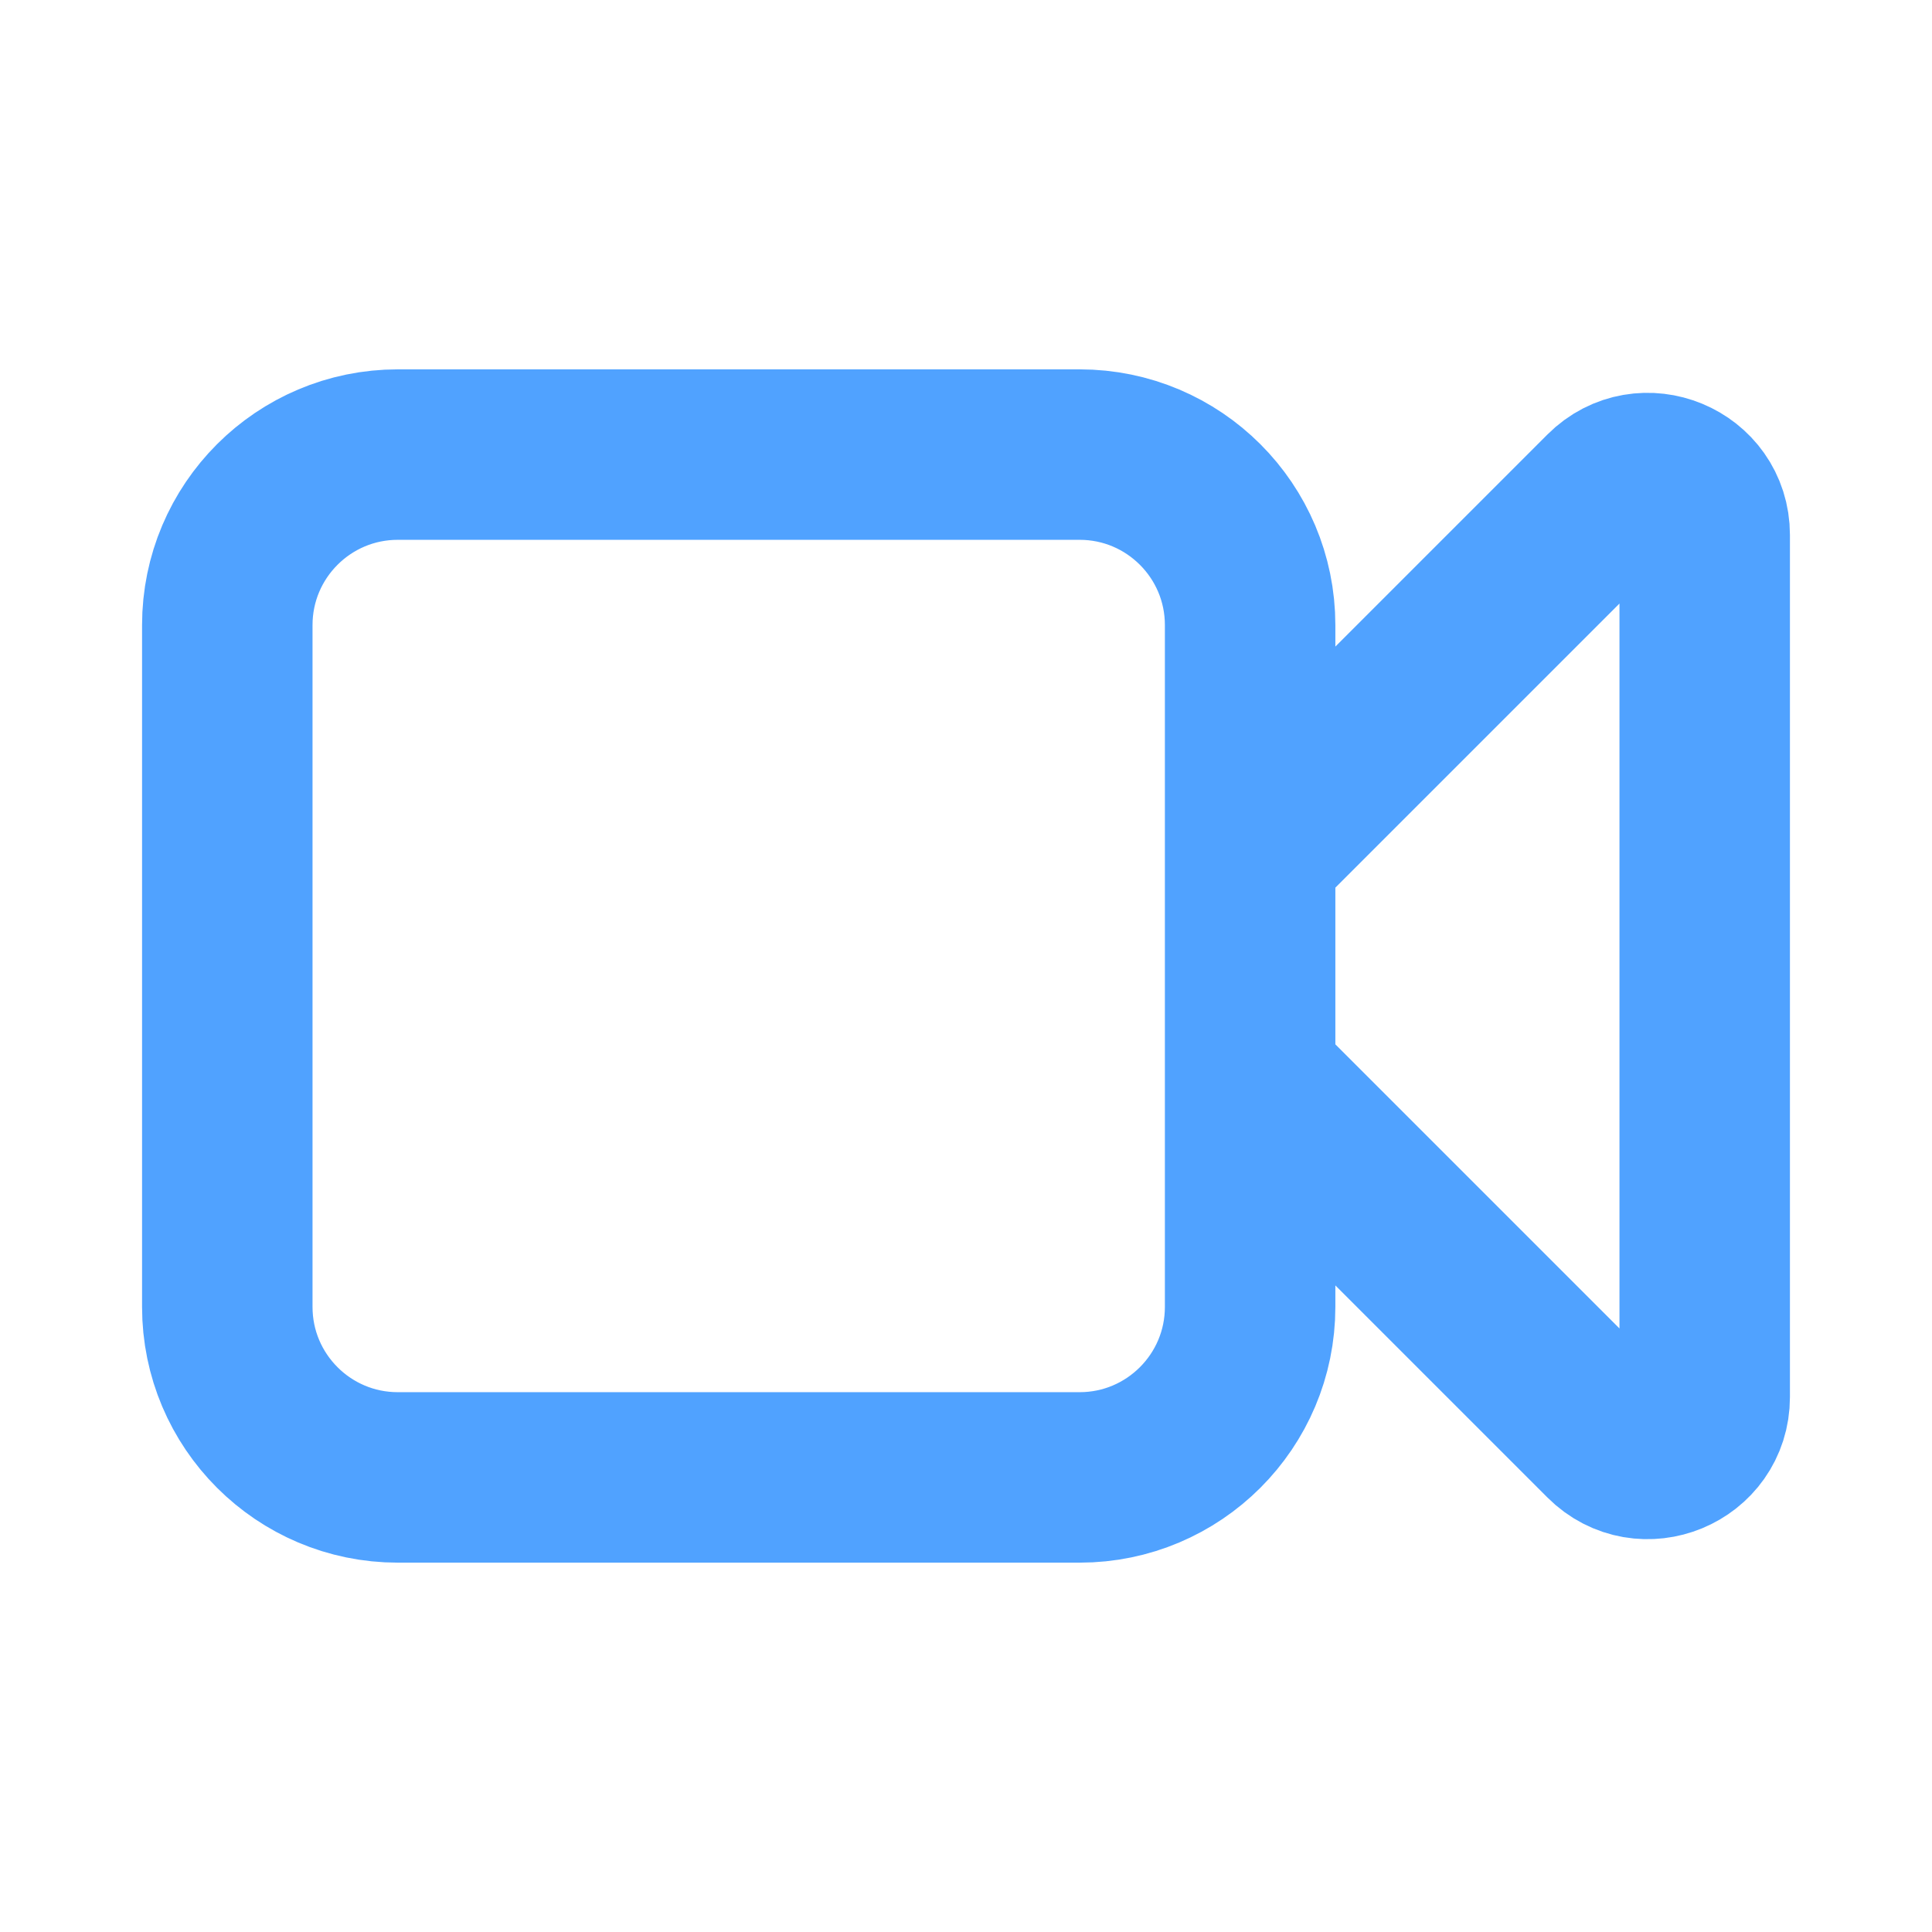 <svg width="17" height="17" viewBox="0 0 17 17" fill="none" xmlns="http://www.w3.org/2000/svg">
<path d="M11 7.5L14.146 4.354C14.461 4.039 15 4.262 15 4.707V12.293C15 12.738 14.461 12.961 14.146 12.646L11 9.5M3.5 13H9.5C10.328 13 11 12.328 11 11.5V5.5C11 4.672 10.328 4 9.5 4H3.5C2.672 4 2 4.672 2 5.5V11.5C2 12.328 2.672 13 3.5 13Z" stroke="#50A2FF" stroke-width="1.5" stroke-linecap="round" stroke-linejoin="round"/>
</svg>
